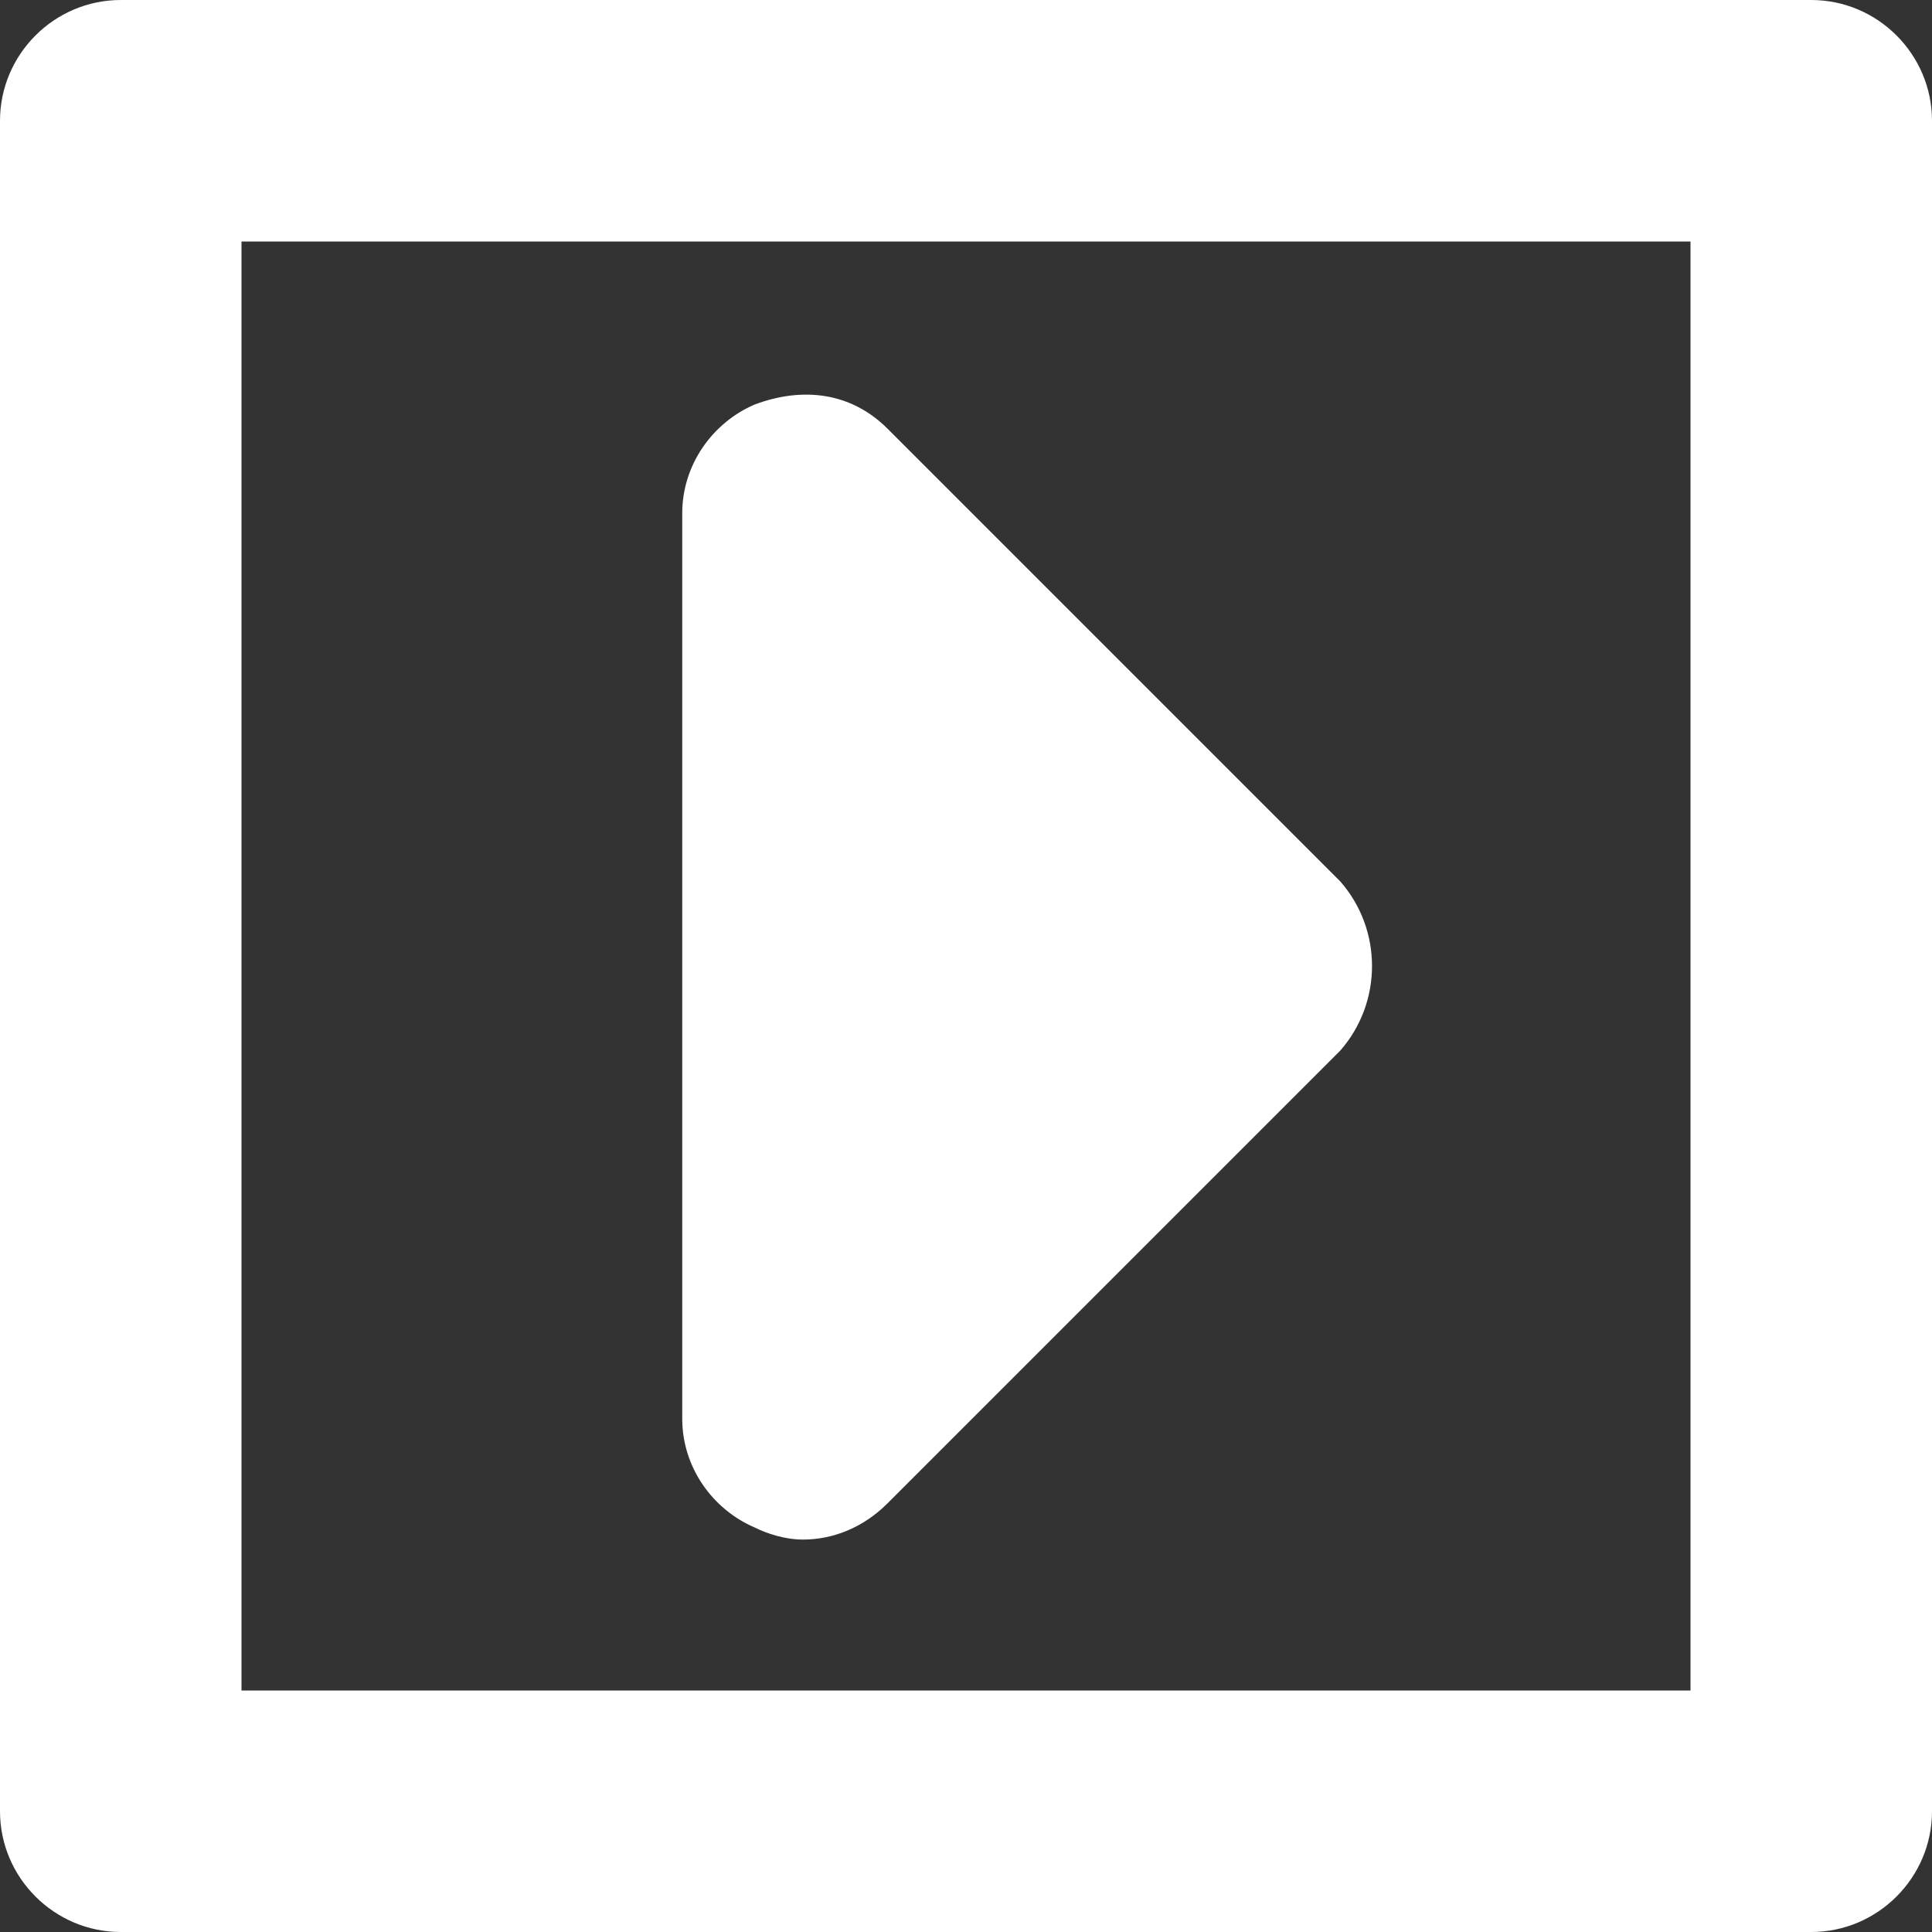 <?xml version="1.0" encoding="utf-8"?>
<!-- Generator: Adobe Illustrator 28.1.0, SVG Export Plug-In . SVG Version: 6.00 Build 0)  -->
<svg version="1.1" id="a" xmlns="http://www.w3.org/2000/svg" xmlns:xlink="http://www.w3.org/1999/xlink" x="0px" y="0px"
	 viewBox="0 0 32 32" style="enable-background:new 0 0 32 32;" xml:space="preserve">
<rect x="0" y="0" width="32" height="32" fill="#333333" stroke="none"/>
<style type="text/css">
	.st0{fill:#FFFFFF;}
</style>
<path class="st0" d="M30,32H2c-1.1,0-2-0.9-2-2V2c0-1.1,0.9-2,2-2h28c1.1,0,2,0.9,2,2v28C32,31.1,31.1,32,30,32L30,32z M4,28h24V4H4
	V28z"/>
<path class="st0" d="M22.2,14.6l-7.5-7.5c-0.6-0.6-1.4-0.7-2.2-0.4c-0.7,0.3-1.2,1-1.2,1.8v15c0,0.8,0.5,1.5,1.2,1.8
	c0.2,0.1,0.5,0.2,0.8,0.2c0.5,0,1-0.2,1.4-0.6l7.5-7.5C22.9,16.6,22.9,15.4,22.2,14.6L22.2,14.6z"/>
</svg>
